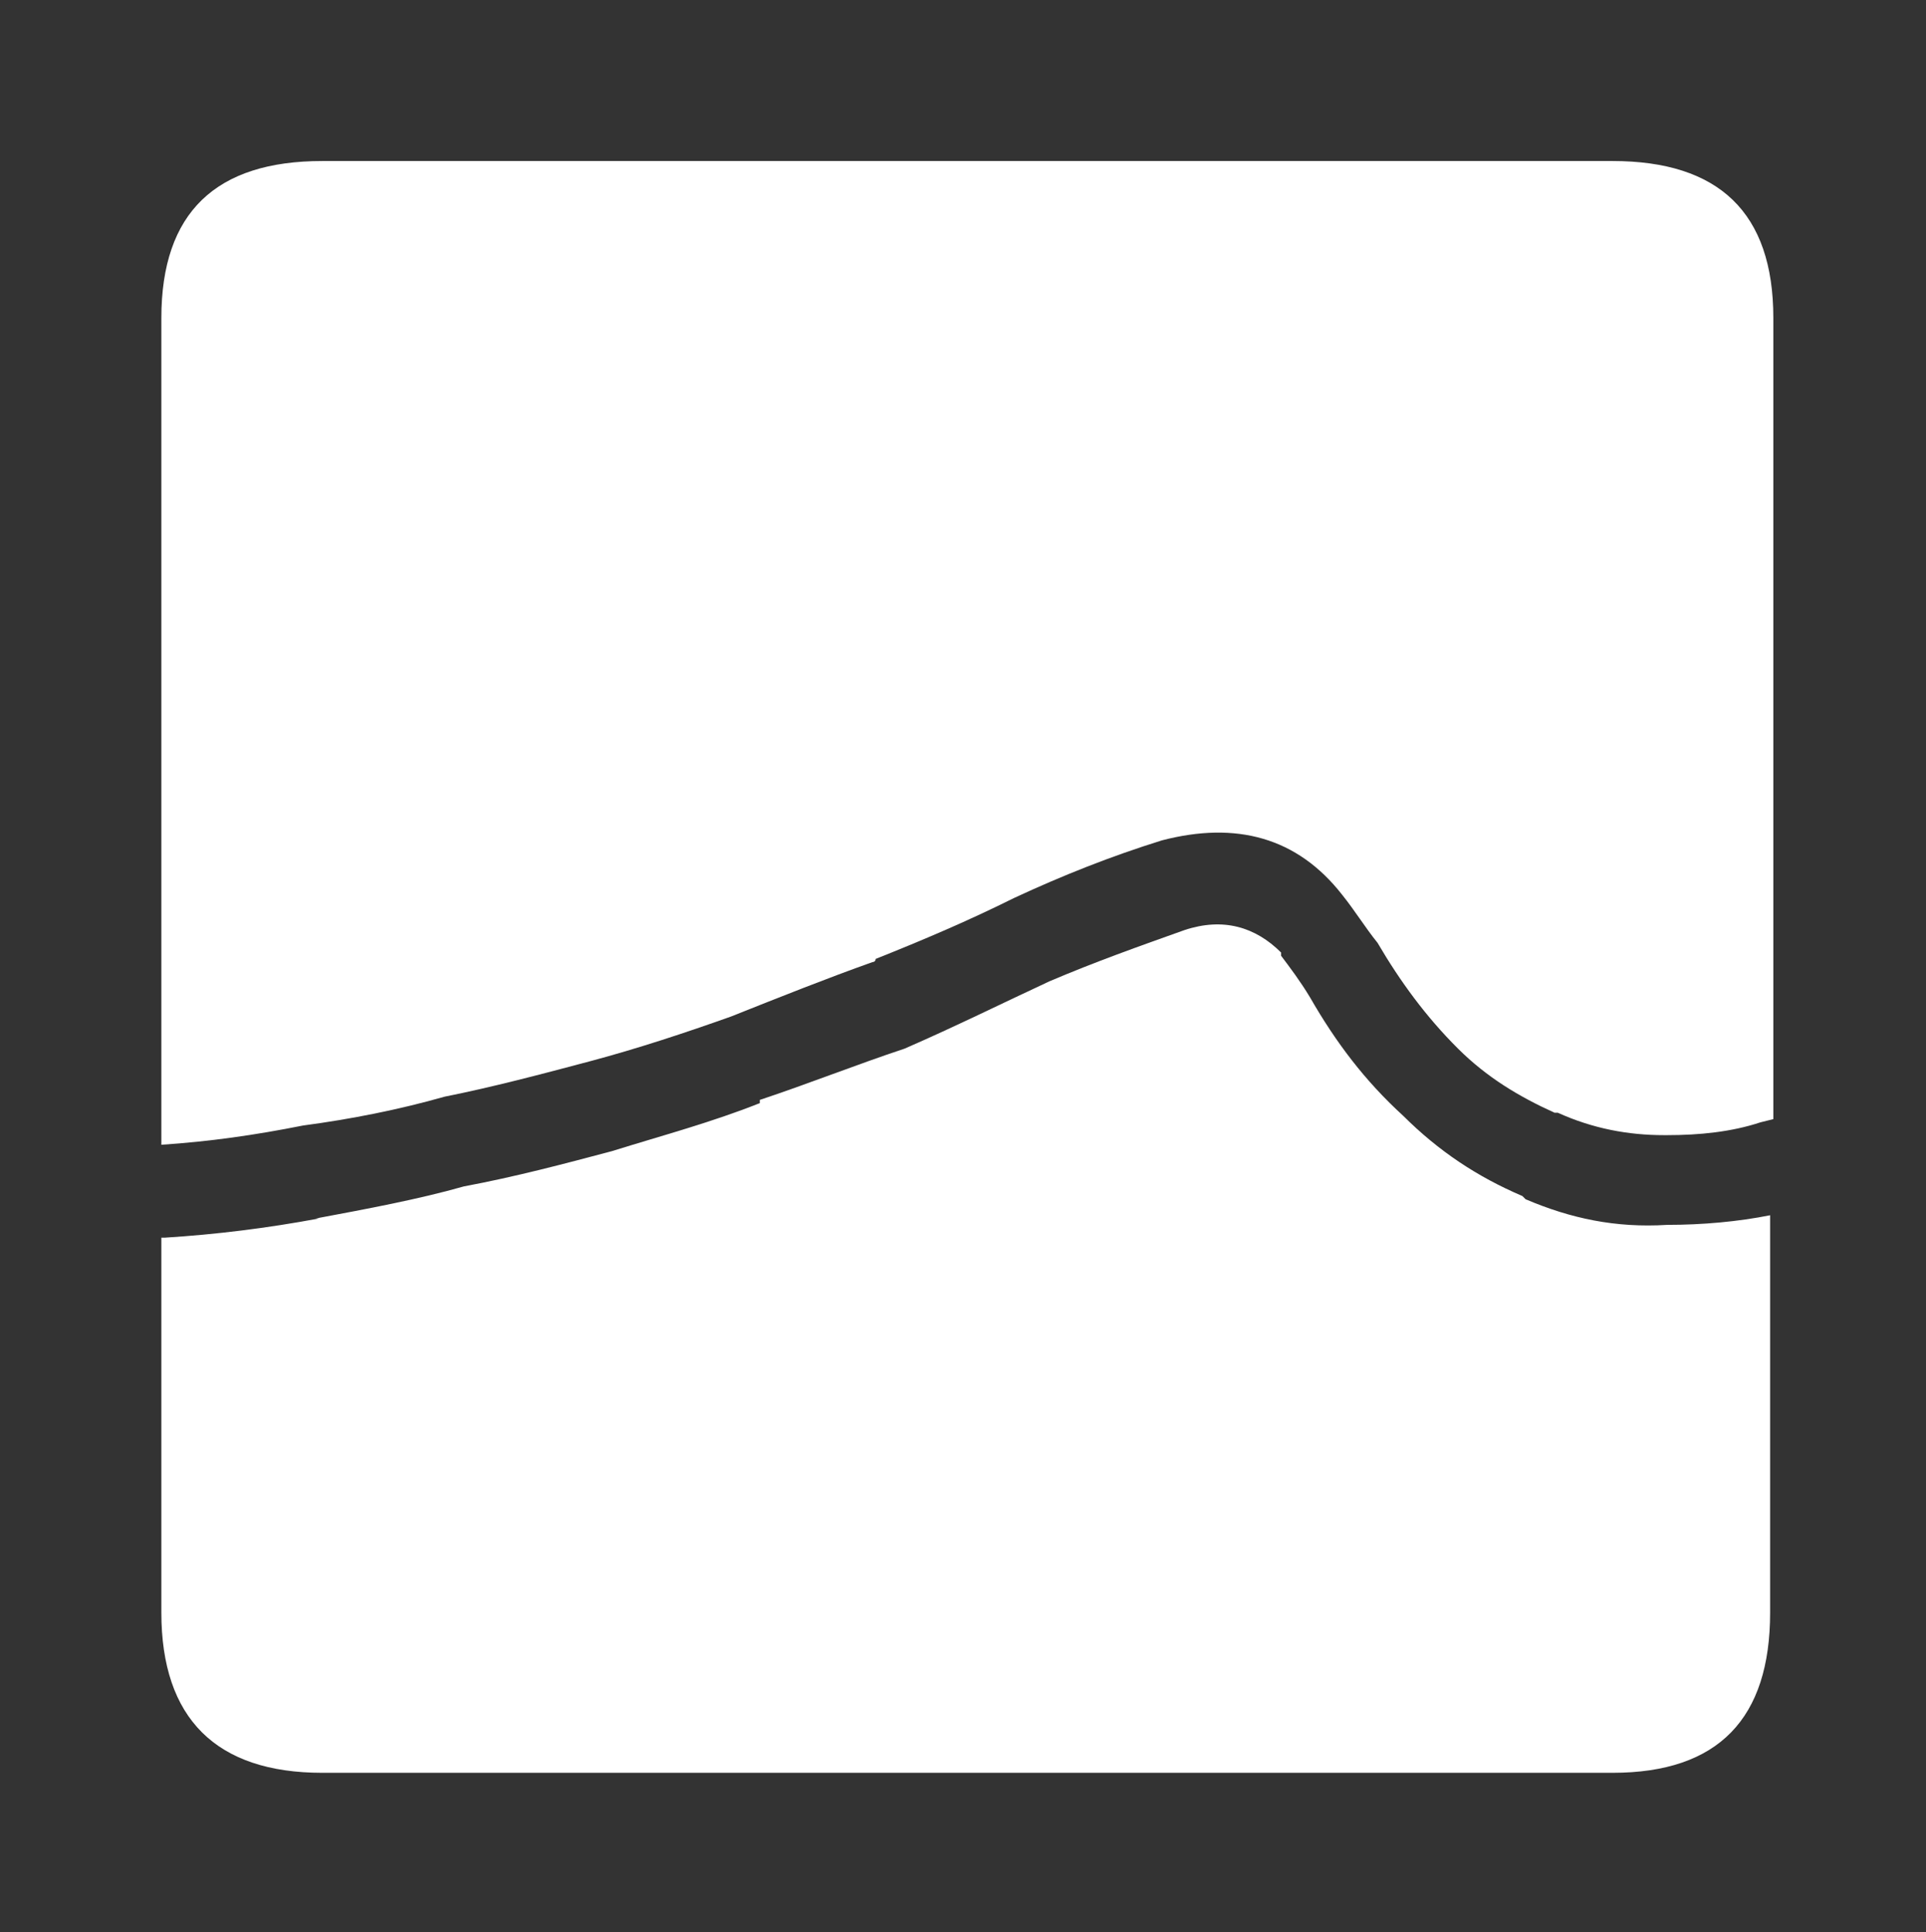 <?xml version="1.0" encoding="utf-8"?>
<!-- Generator: Adobe Illustrator 23.1.0, SVG Export Plug-In . SVG Version: 6.00 Build 0)  -->
<svg version="1.1"
	 id="svg2" xmlns:cc="http://creativecommons.org/ns#" xmlns:dc="http://purl.org/dc/elements/1.1/" xmlns:rdf="http://www.w3.org/1999/02/22-rdf-syntax-ns#" xmlns:svg="http://www.w3.org/2000/svg"
	 xmlns="http://www.w3.org/2000/svg" xmlns:xlink="http://www.w3.org/1999/xlink" x="0px" y="0px" viewBox="0 0 59.8 60"
	 style="enable-background:new 0 0 59.8 60;" xml:space="preserve">
<rect x="0" y="0" width="59.8" height="60" fill="#333333" stroke="none"/>
<style type="text/css">
	.st0{fill:#FFFFFF;}
</style>
<g id="logo" transform="matrix(0.999,0,0,0.995,-4.98,-4.95)">
	<path id="sky" class="st0" d="M46.7,32.9L46.7,32.9c0.4,0.5,0.7,1,1.1,1.5l0,0c0.7,1.2,1.5,2.3,2.5,3.3c0.9,0.9,1.9,1.5,3,2
		c0,0,0,0,0.1,0c1.1,0.5,2.2,0.7,3.3,0.7h0.1c1,0,2-0.1,2.9-0.4l0.4-0.1v-25c0-3.3-1.7-4.9-5-4.9L15,10c-3.3,0-5,1.6-5,4.9v25.8
		c1.5-0.1,2.9-0.3,4.4-0.6l0,0c1.5-0.2,3-0.5,4.4-0.9l0,0c1.5-0.3,3-0.7,4.5-1.1c1.5-0.4,3-0.9,4.4-1.4c1.5-0.6,3-1.2,4.4-1.7
		c0,0,0.1,0,0.1-0.1c1.5-0.6,2.9-1.2,4.3-1.9c1.5-0.7,3-1.3,4.6-1.8C43.4,30.6,45.3,31.1,46.7,32.9"/>
	<path id="green" class="st0" d="M41.8,34L41.8,34c-1.4,0.5-2.8,1-4.2,1.6c-1.5,0.7-2.9,1.4-4.5,2.1l0,0c-1.5,0.5-3,1.1-4.5,1.6v0.1
		c-1.5,0.6-3,1-4.6,1.5c-1.5,0.4-3,0.8-4.6,1.1l0,0c-1.4,0.4-3,0.7-4.6,1h0.1c-1.6,0.3-3.2,0.5-4.8,0.6H10v11.7c0,3.3,1.7,5,5,5
		h40.1c3.3,0,4.9-1.7,4.9-5V42.9c-1,0.2-2.1,0.3-3.2,0.3c-1.6,0.1-3-0.2-4.4-0.8l-0.1-0.1c-1.4-0.6-2.6-1.4-3.7-2.5
		c-1.2-1.1-2.1-2.3-2.9-3.7l0,0c-0.3-0.5-0.6-0.9-0.9-1.3v-0.1C44,33.9,43,33.6,41.8,34"/>
</g>
</svg>
